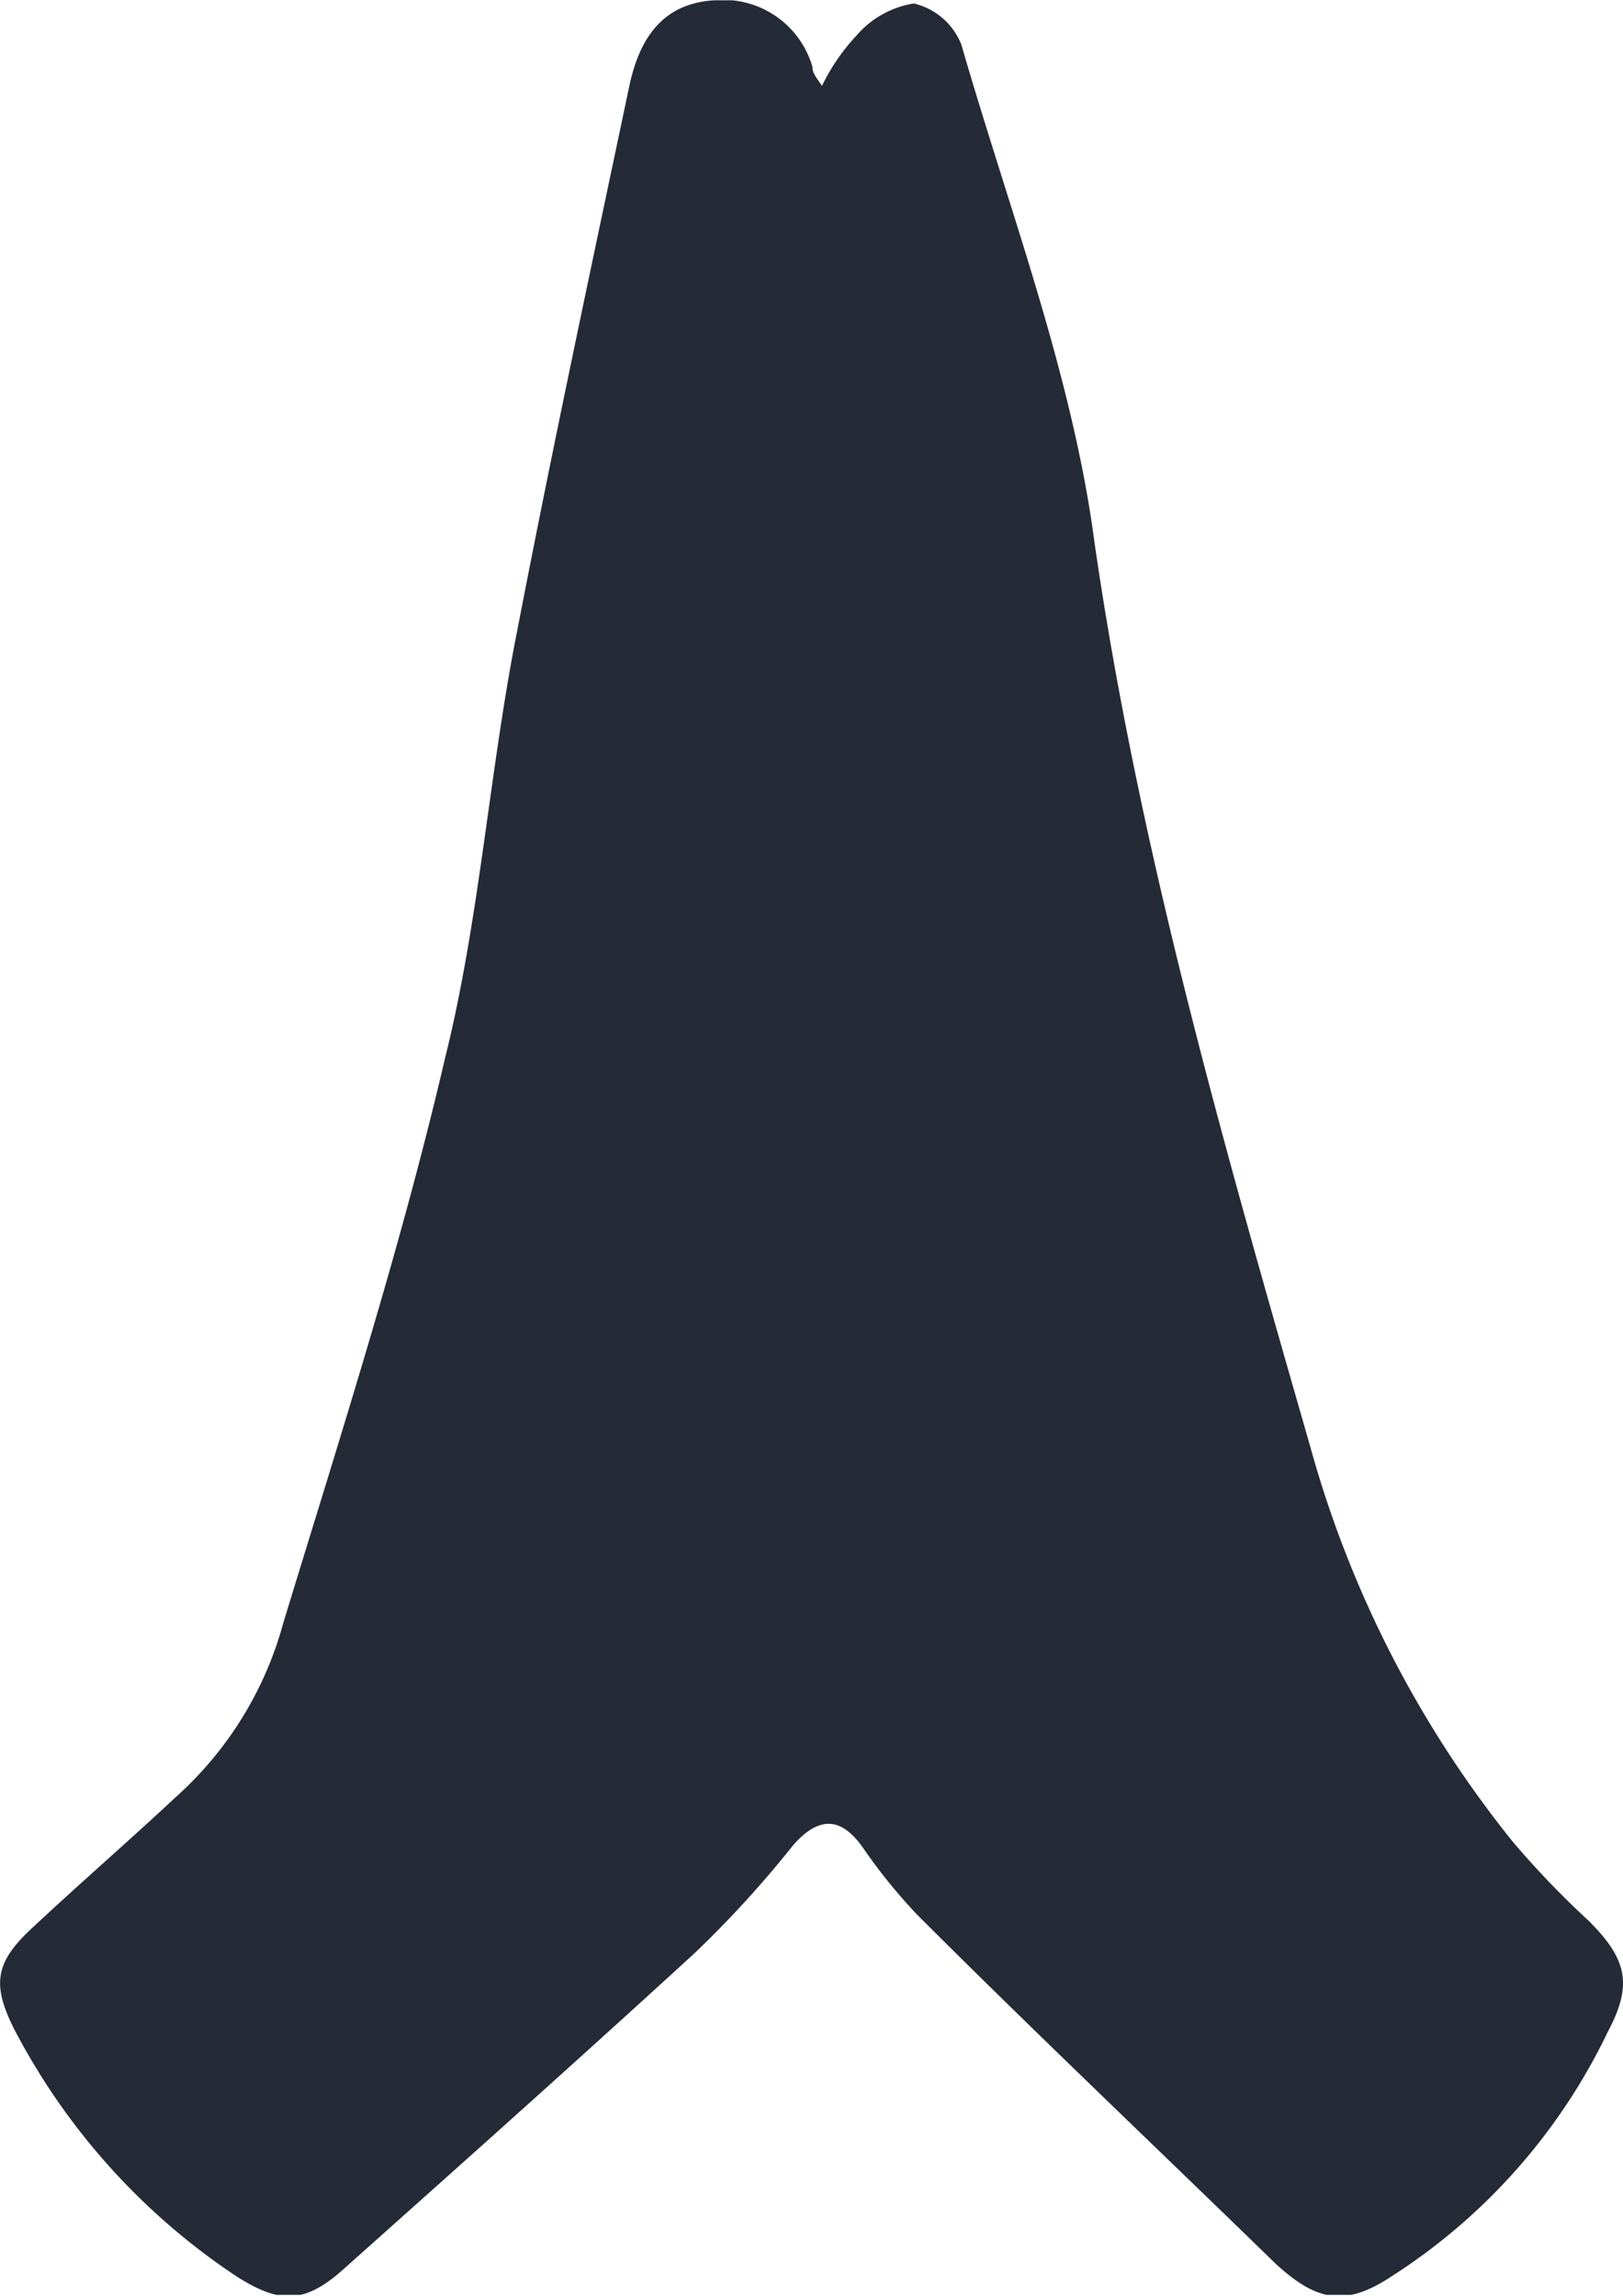 <svg xmlns="http://www.w3.org/2000/svg" xmlns:xlink="http://www.w3.org/1999/xlink" viewBox="0 0 51.22 72.45"><defs><style>.cls-1{fill:none;}.cls-2{clip-path:url(#clip-path);}.cls-3{fill:#242a36;}</style><clipPath id="clip-path" transform="translate(-0.06 0.01)"><rect class="cls-1" width="51.3" height="72.4"/></clipPath></defs><g id="Layer_2" data-name="Layer 2"><g id="Layer_1-2" data-name="Layer 1"><g class="cls-2"><path class="cls-3" d="M26,2.7a6.45,6.45,0,0,1,1.1-1.6,3,3,0,0,1,1.8-1,2.14,2.14,0,0,1,1.5,1.3c1.5,5.2,3.5,10.4,4.2,15.7,1.4,9.7,4.1,19.1,6.8,28.5a34.54,34.54,0,0,0,6.4,12.5,28.34,28.34,0,0,0,2.4,2.5c1.2,1.2,1.4,2,.6,3.5A18.78,18.78,0,0,1,44,71.8c-1.5,1-2.4.8-3.7-.4-3.8-3.7-7.6-7.3-11.3-11a17.33,17.33,0,0,1-1.7-2.1c-.7-1-1.4-1-2.2-.1A33.85,33.85,0,0,1,22,61.6c-3.6,3.3-7.3,6.6-11,9.9-1.3,1.2-2.1,1.2-3.5.3A21,21,0,0,1,.5,64c-.7-1.4-.6-2.1.6-3.2,1.5-1.4,3-2.7,4.5-4.1A11.37,11.37,0,0,0,9,51.2c1.8-5.9,3.7-11.8,5.1-17.8,1.1-4.4,1.4-9.1,2.3-13.6,1.1-5.7,2.3-11.3,3.5-17,.3-1.5,1-2.7,2.7-2.8a2.93,2.93,0,0,1,3.1,2.1c0,.2.1.3.3.6" transform="translate(-0.06 0.01)"/></g></g></g></svg>